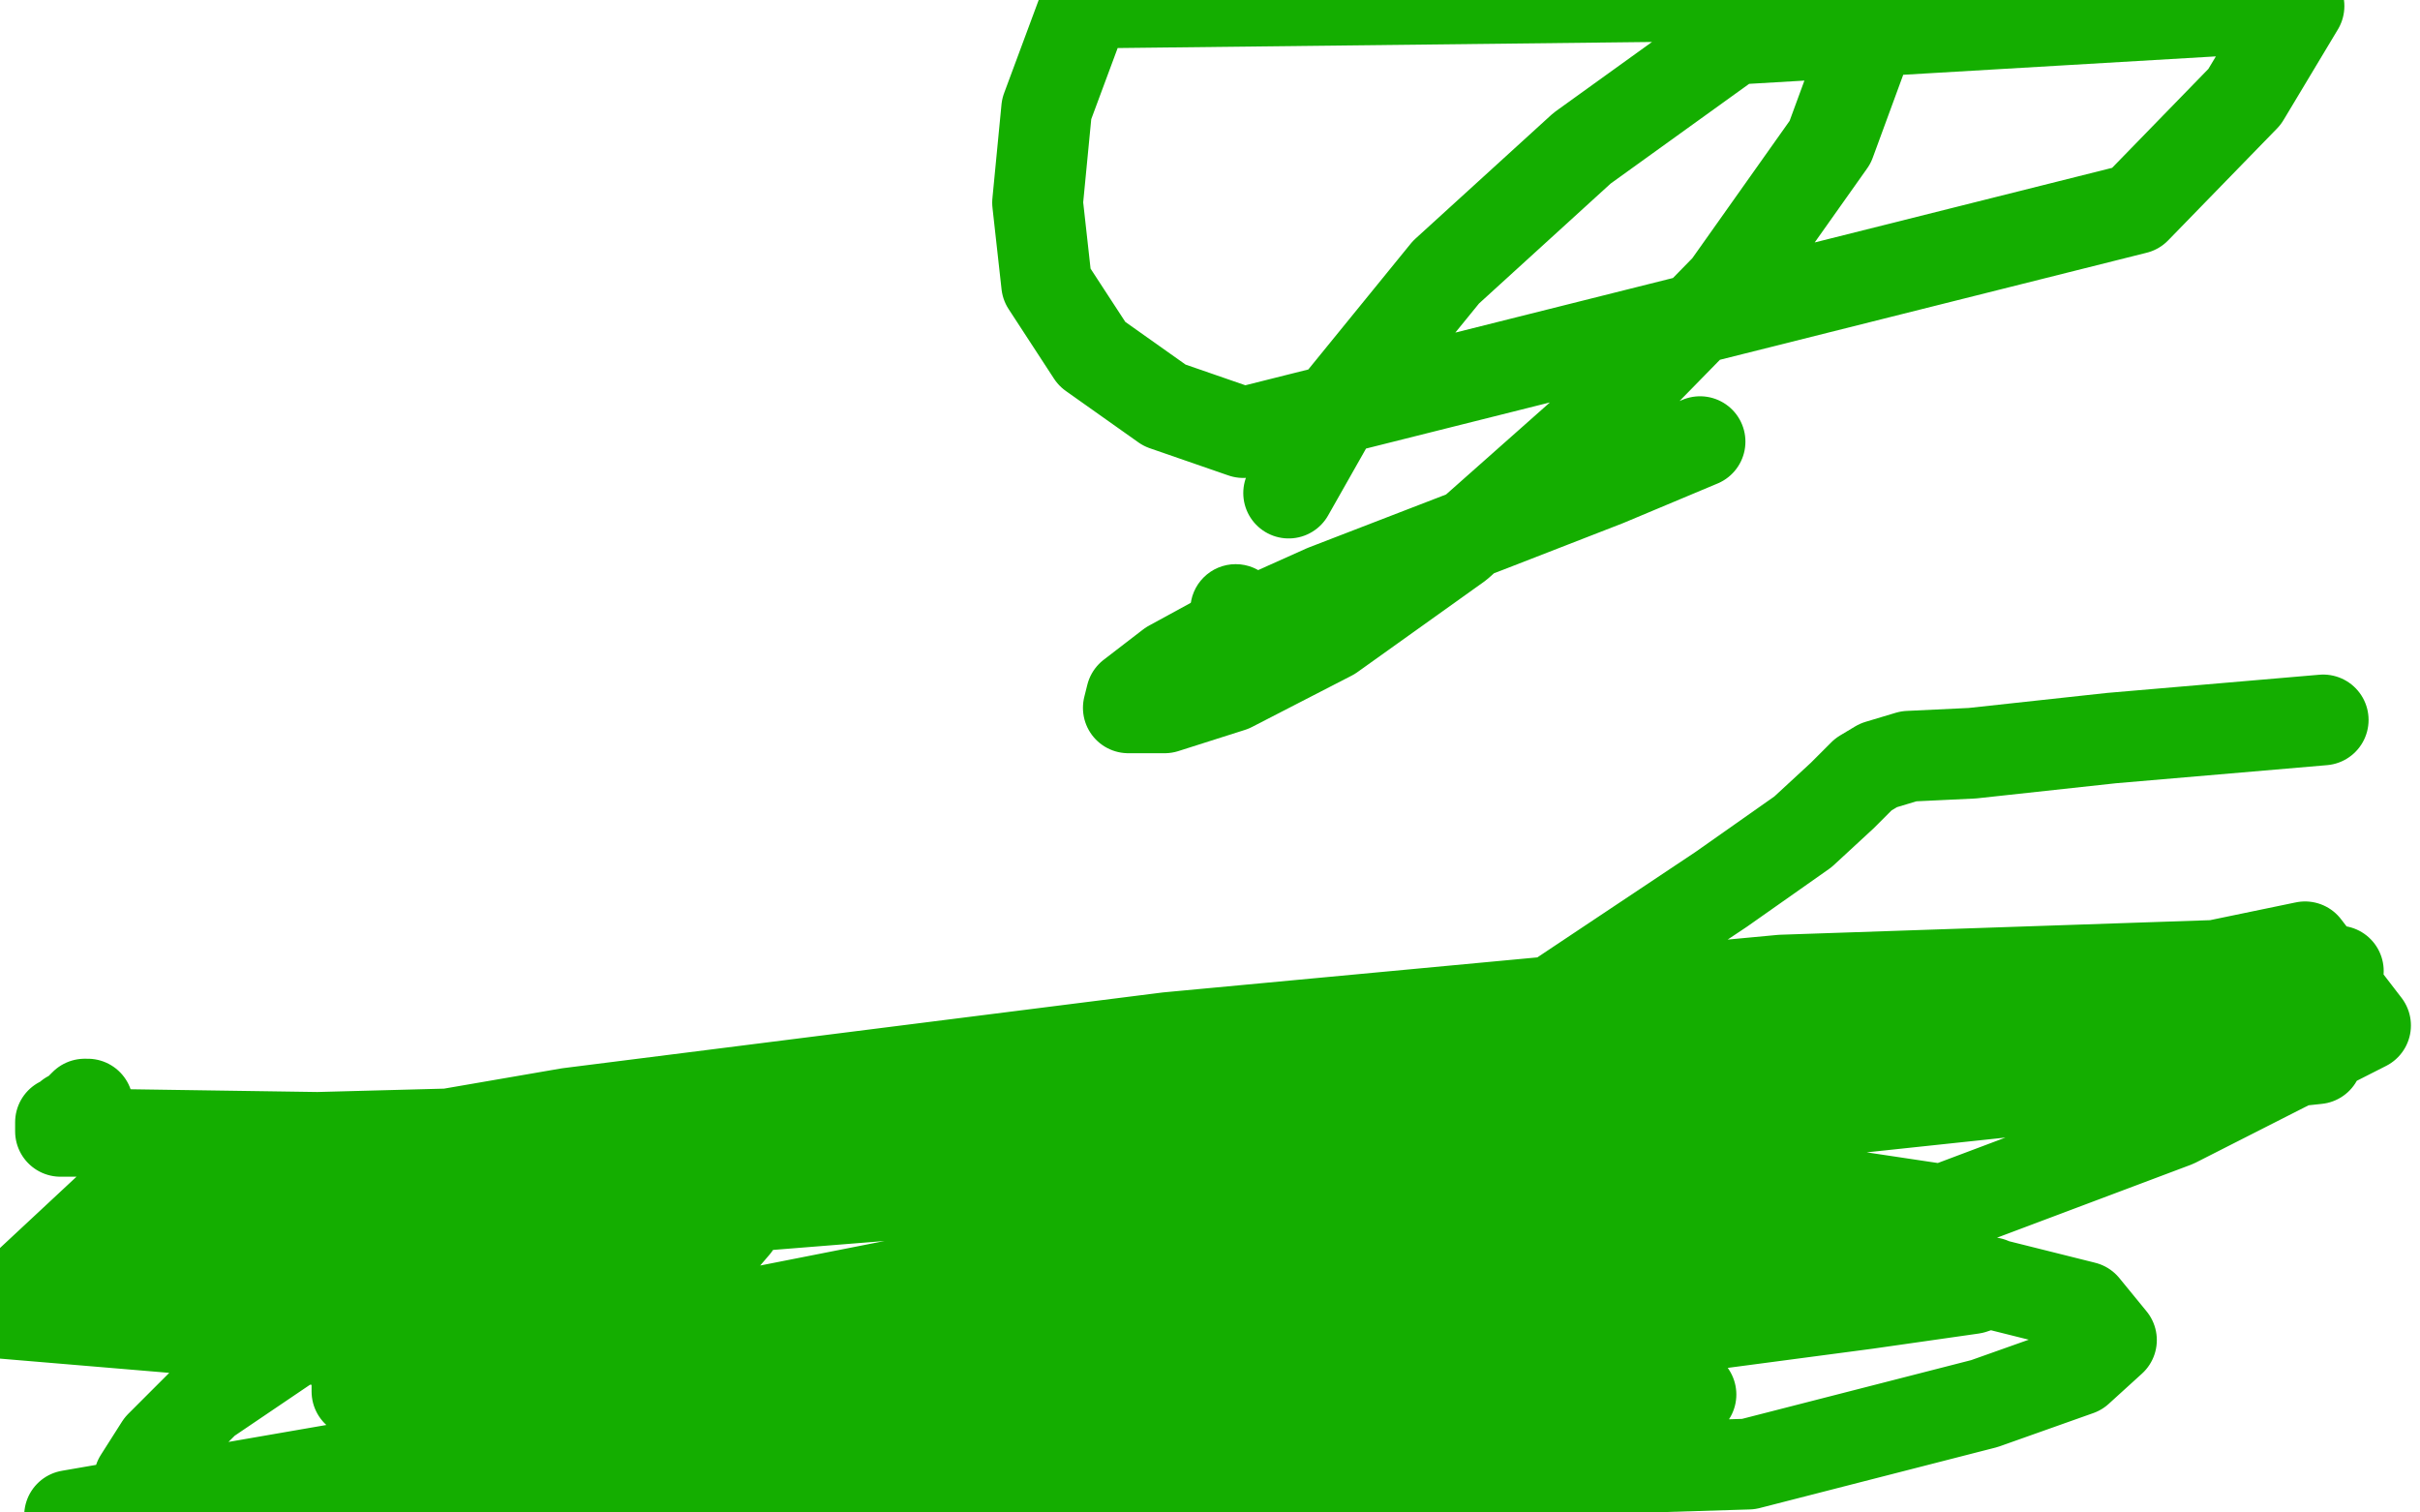 <?xml version="1.0" standalone="no"?>
<!DOCTYPE svg PUBLIC "-//W3C//DTD SVG 1.1//EN"
"http://www.w3.org/Graphics/SVG/1.1/DTD/svg11.dtd">

<svg width="800" height="500" version="1.1" xmlns="http://www.w3.org/2000/svg" xmlns:xlink="http://www.w3.org/1999/xlink" style="stroke-antialiasing: false"><desc>This SVG has been created on https://colorillo.com/</desc><rect x='0' y='0' width='800' height='500' style='fill: rgb(255,255,255); stroke-width:0' /><polyline points="29,365 28,365 28,365 27,366 27,366 26,367 26,367 24,369 24,369 23,369 23,369 22,370 22,370 21,371 21,371 20,371 20,373 20,374 26,374 37,375 105,376 218,373 386,362 548,347 686,333 764,325 773,321 687,330 372,369 193,393 37,416 42,417 195,403 395,387 597,368 766,350 766,318 589,324 386,343 188,368 43,393 -1,434 118,444 289,454 434,463 559,461 553,452 502,443 378,446 202,470 23,501 578,484 656,464 687,453 698,443 689,432 657,424 597,422 514,425 433,437 360,454 316,465 299,470 308,470 329,468 363,463 407,457 496,442 528,434 546,430 558,426 531,425 483,430 391,448 296,468 182,498 249,498 356,479 486,448 618,409 719,371 782,339 762,313 680,330 573,355 470,377 394,395 356,404 337,408 331,411 331,413 348,416 434,421 518,423 594,423 636,423 658,424 652,426 617,431 549,440 391,458 335,465 304,469 289,471 296,472 319,472 358,467 416,456 570,425 617,411 634,405 643,400 603,394 535,402 444,416 352,433 231,458 213,463 214,463 228,463 323,449 413,433 504,415 556,403 578,389 558,386 509,387 422,400 214,441 157,453 134,458 124,461 147,455 176,449 219,445 261,440 311,433 316,432 315,431 306,431 253,434 205,442 170,448 143,454 131,458 125,460 125,461 131,461 170,445 187,434 194,428 195,426 193,422 184,422 165,426 140,437 118,455 118,460 124,461 136,461 182,447 209,434 231,419 243,405 240,387 222,388 193,395 133,419 68,463 53,478 46,489 49,493 93,498 154,486 237,459 337,424 515,330 569,294 596,275 609,263 616,256 621,253 631,250 652,249 698,244 768,238" style="fill: none; stroke: #14ae00; stroke-width: 30; stroke-linejoin: round; stroke-linecap: round; stroke-antialiasing: false; stroke-antialias: 0; opacity: 1.0"/>
<polyline points="562,146 531,159 531,159 495,173 495,173 438,195 438,195 409,208 409,208 387,220 387,220 374,230 374,230 373,234 385,234 407,227 440,210 482,180 526,141 571,95 605,47 623,-2 359,1 346,36 343,67 346,94 361,117 385,134 411,143 706,69 742,32 760,2 573,13 523,49 478,90 443,133 426,163" style="fill: none; stroke: #14ae00; stroke-width: 30; stroke-linejoin: round; stroke-linecap: round; stroke-antialiasing: false; stroke-antialias: 0; opacity: 1.0"/>
<circle cx="408.5" cy="201.5" r="15" style="fill: #14ae00; stroke-antialiasing: false; stroke-antialias: 0; opacity: 1.0"/>
</svg>
